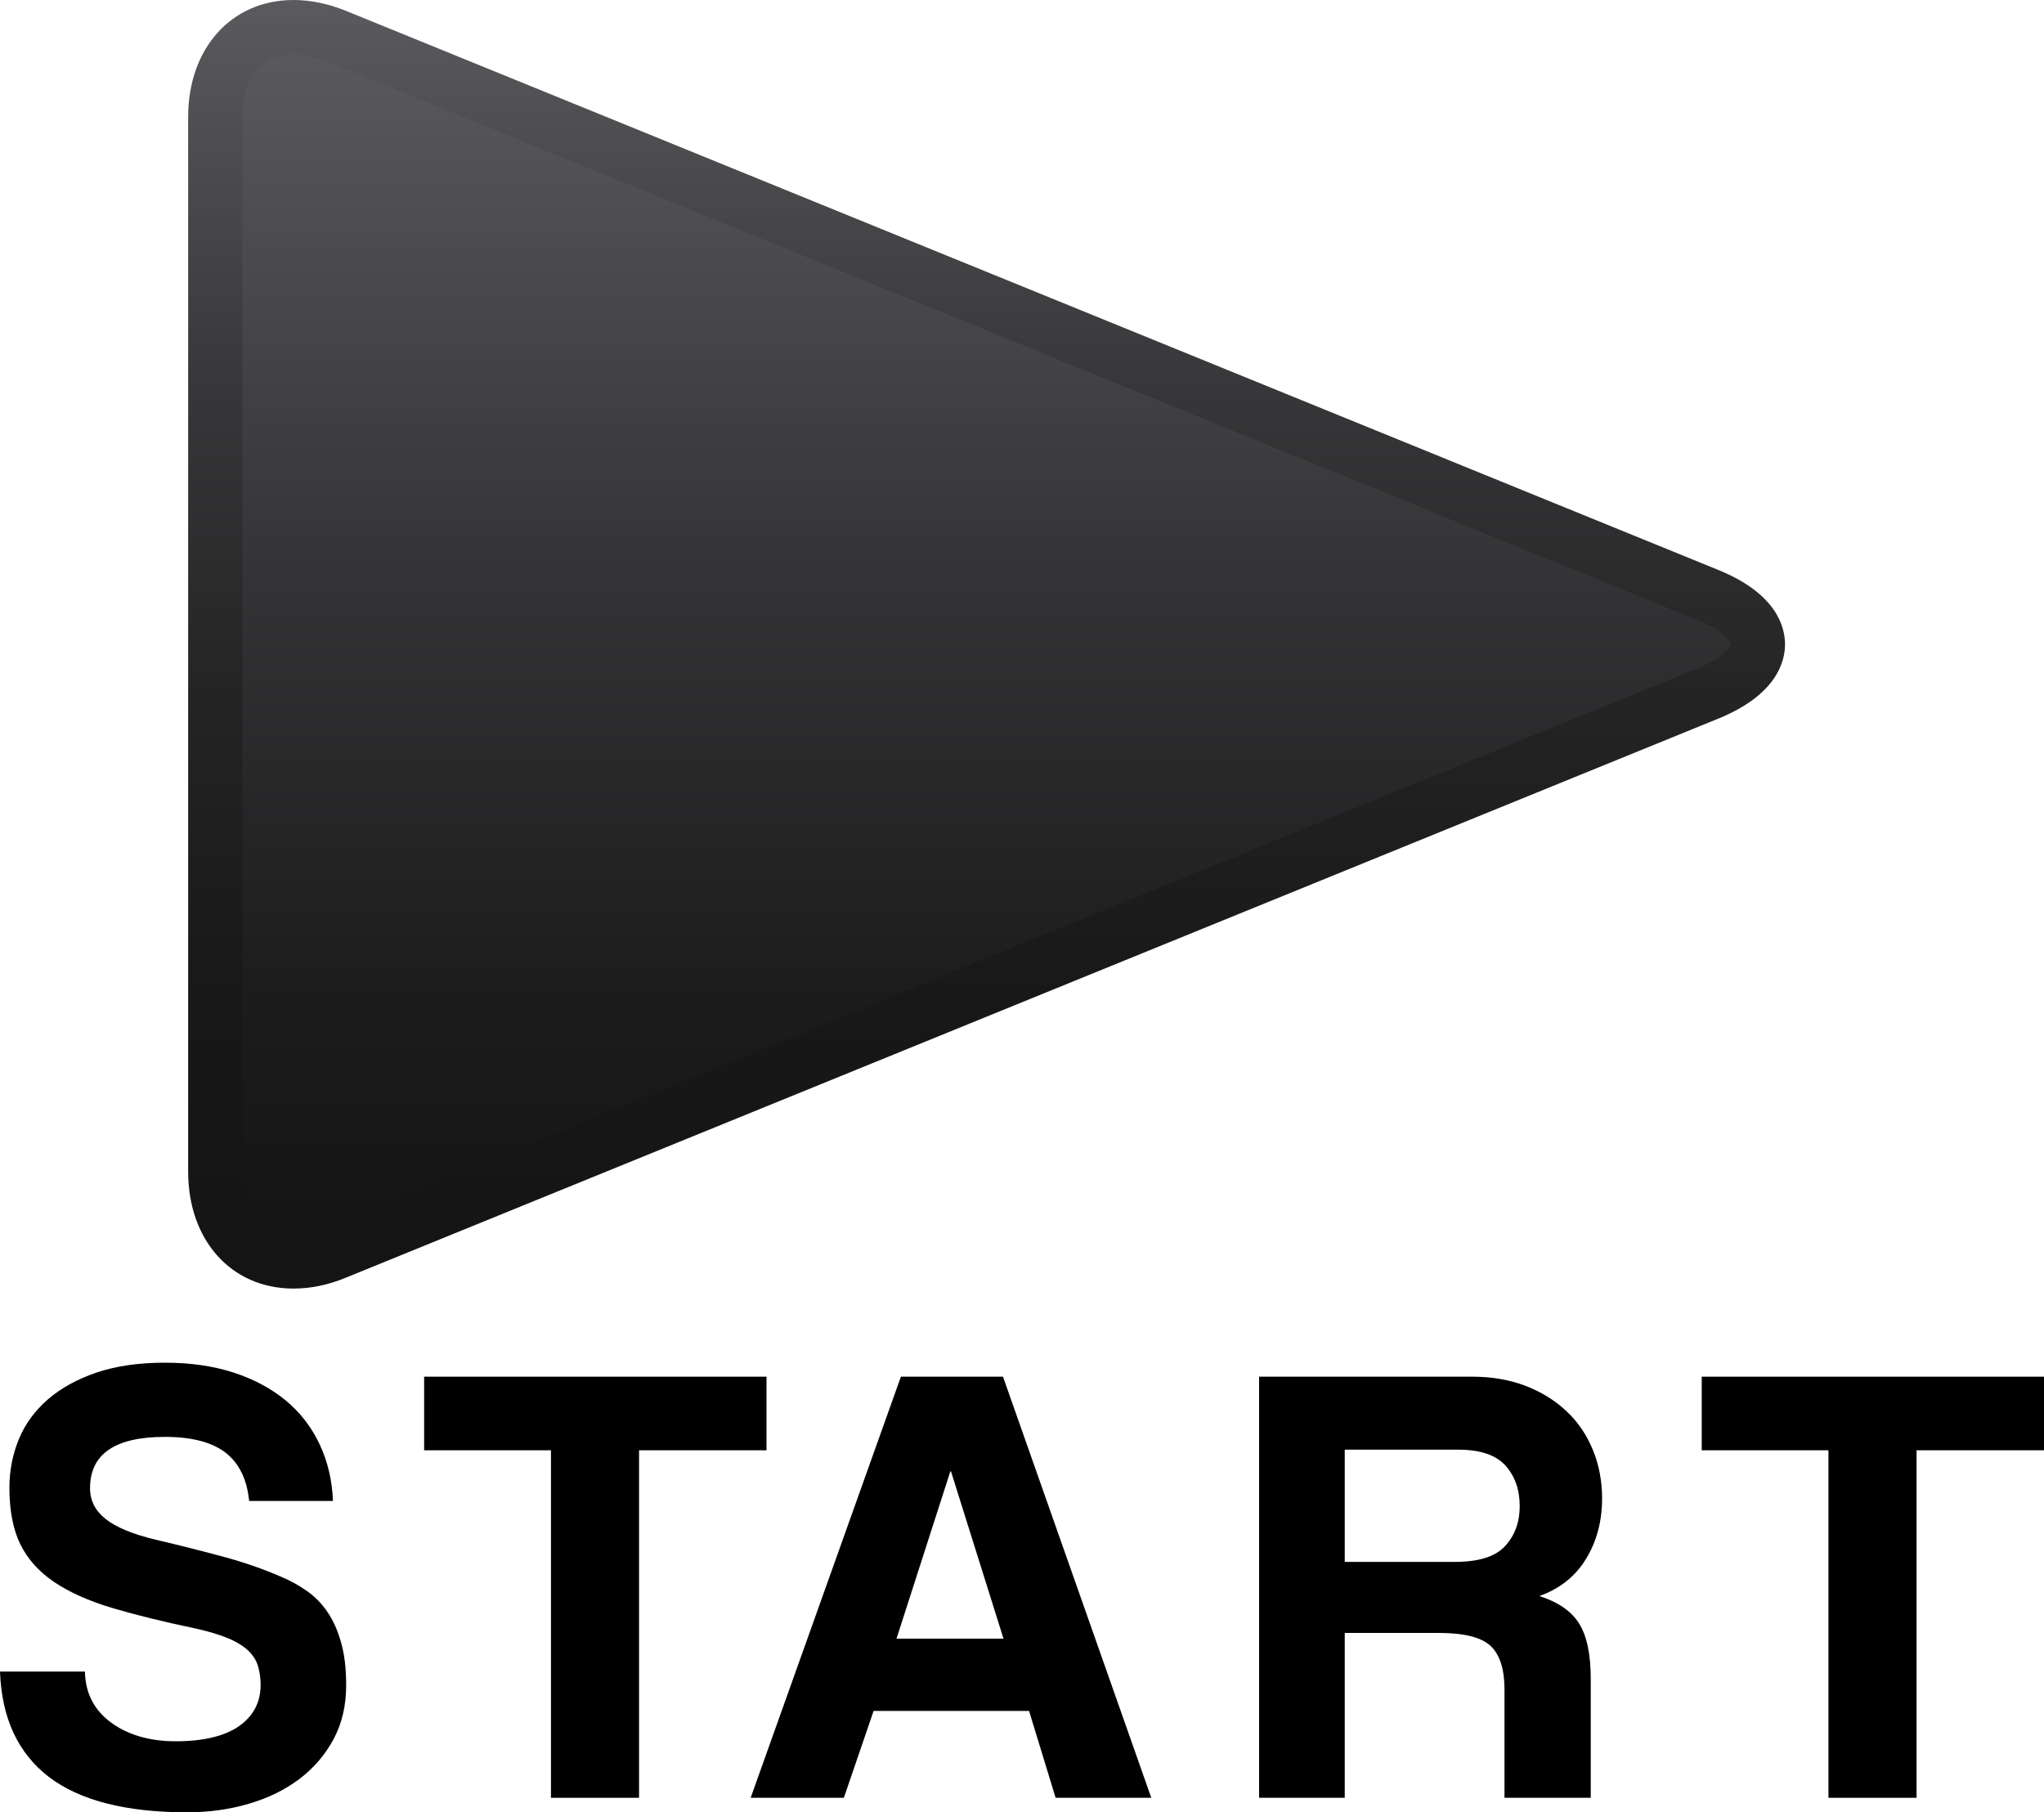 <?xml version="1.0" encoding="utf-8"?>
<!-- Generator: Adobe Illustrator 16.0.0, SVG Export Plug-In . SVG Version: 6.00 Build 0)  -->
<!DOCTYPE svg PUBLIC "-//W3C//DTD SVG 1.1//EN" "http://www.w3.org/Graphics/SVG/1.1/DTD/svg11.dtd">
<svg version="1.1" id="Capa_1" xmlns="http://www.w3.org/2000/svg" xmlns:xlink="http://www.w3.org/1999/xlink" x="0px" y="0px"
	 width="20px" height="17.731px" viewBox="0 0 20 17.731" enable-background="new 0 0 20 17.731" xml:space="preserve">
<g>
	<g>
		<path d="M2.438,14.686c-0.021-0.212-0.098-0.369-0.229-0.472c-0.133-0.104-0.332-0.156-0.596-0.156
			c-0.488,0-0.732,0.168-0.732,0.502c0,0.121,0.051,0.221,0.152,0.301c0.102,0.081,0.263,0.148,0.487,0.202
			c0.265,0.062,0.494,0.121,0.689,0.174c0.193,0.053,0.372,0.116,0.533,0.186c0.091,0.037,0.177,0.084,0.257,0.14
			c0.081,0.056,0.149,0.125,0.205,0.208c0.056,0.082,0.101,0.182,0.133,0.298c0.034,0.116,0.05,0.256,0.05,0.421
			c0,0.199-0.042,0.374-0.124,0.527C3.18,17.171,3.068,17.3,2.928,17.406c-0.141,0.106-0.306,0.187-0.496,0.242
			c-0.19,0.056-0.391,0.083-0.602,0.083c-0.599,0-1.05-0.116-1.353-0.347C0.176,17.152,0.016,16.809,0,16.354h0.831
			c0.004,0.211,0.09,0.377,0.257,0.5c0.167,0.121,0.378,0.182,0.63,0.182c0.273,0,0.479-0.05,0.621-0.148
			c0.141-0.1,0.211-0.234,0.211-0.403c0-0.066-0.009-0.127-0.025-0.183c-0.016-0.056-0.048-0.106-0.095-0.152
			c-0.048-0.045-0.113-0.086-0.196-0.121c-0.083-0.035-0.19-0.067-0.323-0.097c-0.314-0.065-0.586-0.133-0.816-0.201
			c-0.229-0.069-0.419-0.154-0.568-0.255c-0.148-0.101-0.258-0.224-0.329-0.369c-0.07-0.144-0.106-0.329-0.106-0.552
			c0-0.169,0.032-0.329,0.094-0.478c0.062-0.149,0.157-0.277,0.285-0.388c0.128-0.11,0.287-0.197,0.475-0.261
			c0.188-0.063,0.411-0.096,0.667-0.096c0.249,0,0.472,0.032,0.67,0.096c0.199,0.064,0.37,0.156,0.512,0.273
			c0.143,0.118,0.253,0.261,0.332,0.429c0.079,0.167,0.123,0.352,0.131,0.555H2.438z"/>
		<path d="M5.391,17.589v-3.4H4.15v-0.72H7.5v0.72H6.253v3.4H5.391z"/>
		<path d="M10.329,17.589l-0.26-0.85H8.548l-0.291,0.85H7.345l1.47-4.12h0.999l1.451,4.12H10.329z M9.305,14.395H9.299l-0.527,1.637
			h1.047L9.305,14.395z"/>
		<path d="M14.721,17.589v-1.061c0-0.199-0.046-0.34-0.136-0.425c-0.092-0.085-0.261-0.127-0.509-0.127h-0.918v1.613H12.32v-4.12
			h2.09c0.19,0,0.363,0.031,0.518,0.09c0.155,0.06,0.289,0.143,0.401,0.249c0.111,0.104,0.197,0.231,0.257,0.378
			c0.06,0.146,0.09,0.305,0.09,0.474c0,0.224-0.053,0.422-0.158,0.593c-0.105,0.171-0.258,0.292-0.456,0.362
			c0.182,0.058,0.312,0.147,0.388,0.267c0.076,0.12,0.115,0.301,0.115,0.54v1.167H14.721z M13.158,14.183v1.098h1.079
			c0.232,0,0.396-0.052,0.49-0.155c0.095-0.103,0.143-0.233,0.143-0.391c0-0.161-0.047-0.293-0.14-0.397
			c-0.093-0.103-0.248-0.155-0.462-0.155H13.158z"/>
		<path d="M17.891,17.589v-3.4h-1.24v-0.72H20v0.72h-1.247v3.4H17.891z"/>
	</g>
	<g>
		<linearGradient id="SVGID_1_" gradientUnits="userSpaceOnUse" x1="9.585" y1="12.247" x2="9.585" y2="0.329">
			<stop  offset="0" style="stop-color:#141414"/>
			<stop  offset="0.209" style="stop-color:#1C1C1D"/>
			<stop  offset="0.549" style="stop-color:#333335"/>
			<stop  offset="0.977" style="stop-color:#59595D"/>
			<stop  offset="1" style="stop-color:#5B5B5F"/>
		</linearGradient>
		<path fill="url(#SVGID_1_)" d="M3.091,12.247c-0.582,0-0.987-0.445-0.987-1.083V1.412c0-0.639,0.406-1.083,0.987-1.083
			c0.16,0,0.325,0.034,0.493,0.101l12.859,5.172c0.542,0.217,0.623,0.523,0.623,0.686c0,0.163-0.081,0.468-0.623,0.686L3.584,12.146
			C3.416,12.213,3.251,12.247,3.091,12.247z"/>
		
			<linearGradient id="SVGID_2_" gradientUnits="userSpaceOnUse" x1="138.033" y1="82.294" x2="150.641" y2="82.294" gradientTransform="matrix(0 -1 1 0 -72.64 150.641)">
			<stop  offset="0" style="stop-color:#141414"/>
			<stop  offset="0.226" style="stop-color:#181818"/>
			<stop  offset="0.46" style="stop-color:#242425"/>
			<stop  offset="0.698" style="stop-color:#373739"/>
			<stop  offset="0.937" style="stop-color:#535356"/>
			<stop  offset="1" style="stop-color:#5B5B5F"/>
		</linearGradient>
		<path fill="url(#SVGID_2_)" d="M2.872,12.607c-0.607,0-1.031-0.47-1.031-1.145V1.145C1.841,0.471,2.265,0,2.872,0
			c0.167,0,0.34,0.036,0.513,0.106l13.43,5.471c0.566,0.231,0.651,0.554,0.651,0.727c0,0.171-0.085,0.495-0.651,0.726L3.385,12.5
			C3.212,12.572,3.039,12.607,2.872,12.607z M2.872,0.53c-0.309,0-0.501,0.235-0.501,0.615v10.317c0,0.379,0.192,0.615,0.501,0.615
			c0.098,0,0.203-0.023,0.313-0.068l13.429-5.472c0.265-0.107,0.321-0.213,0.321-0.234c0-0.021-0.057-0.127-0.321-0.235L3.186,0.598
			C3.075,0.553,2.97,0.53,2.872,0.53z"/>
	</g>
</g>
</svg>
